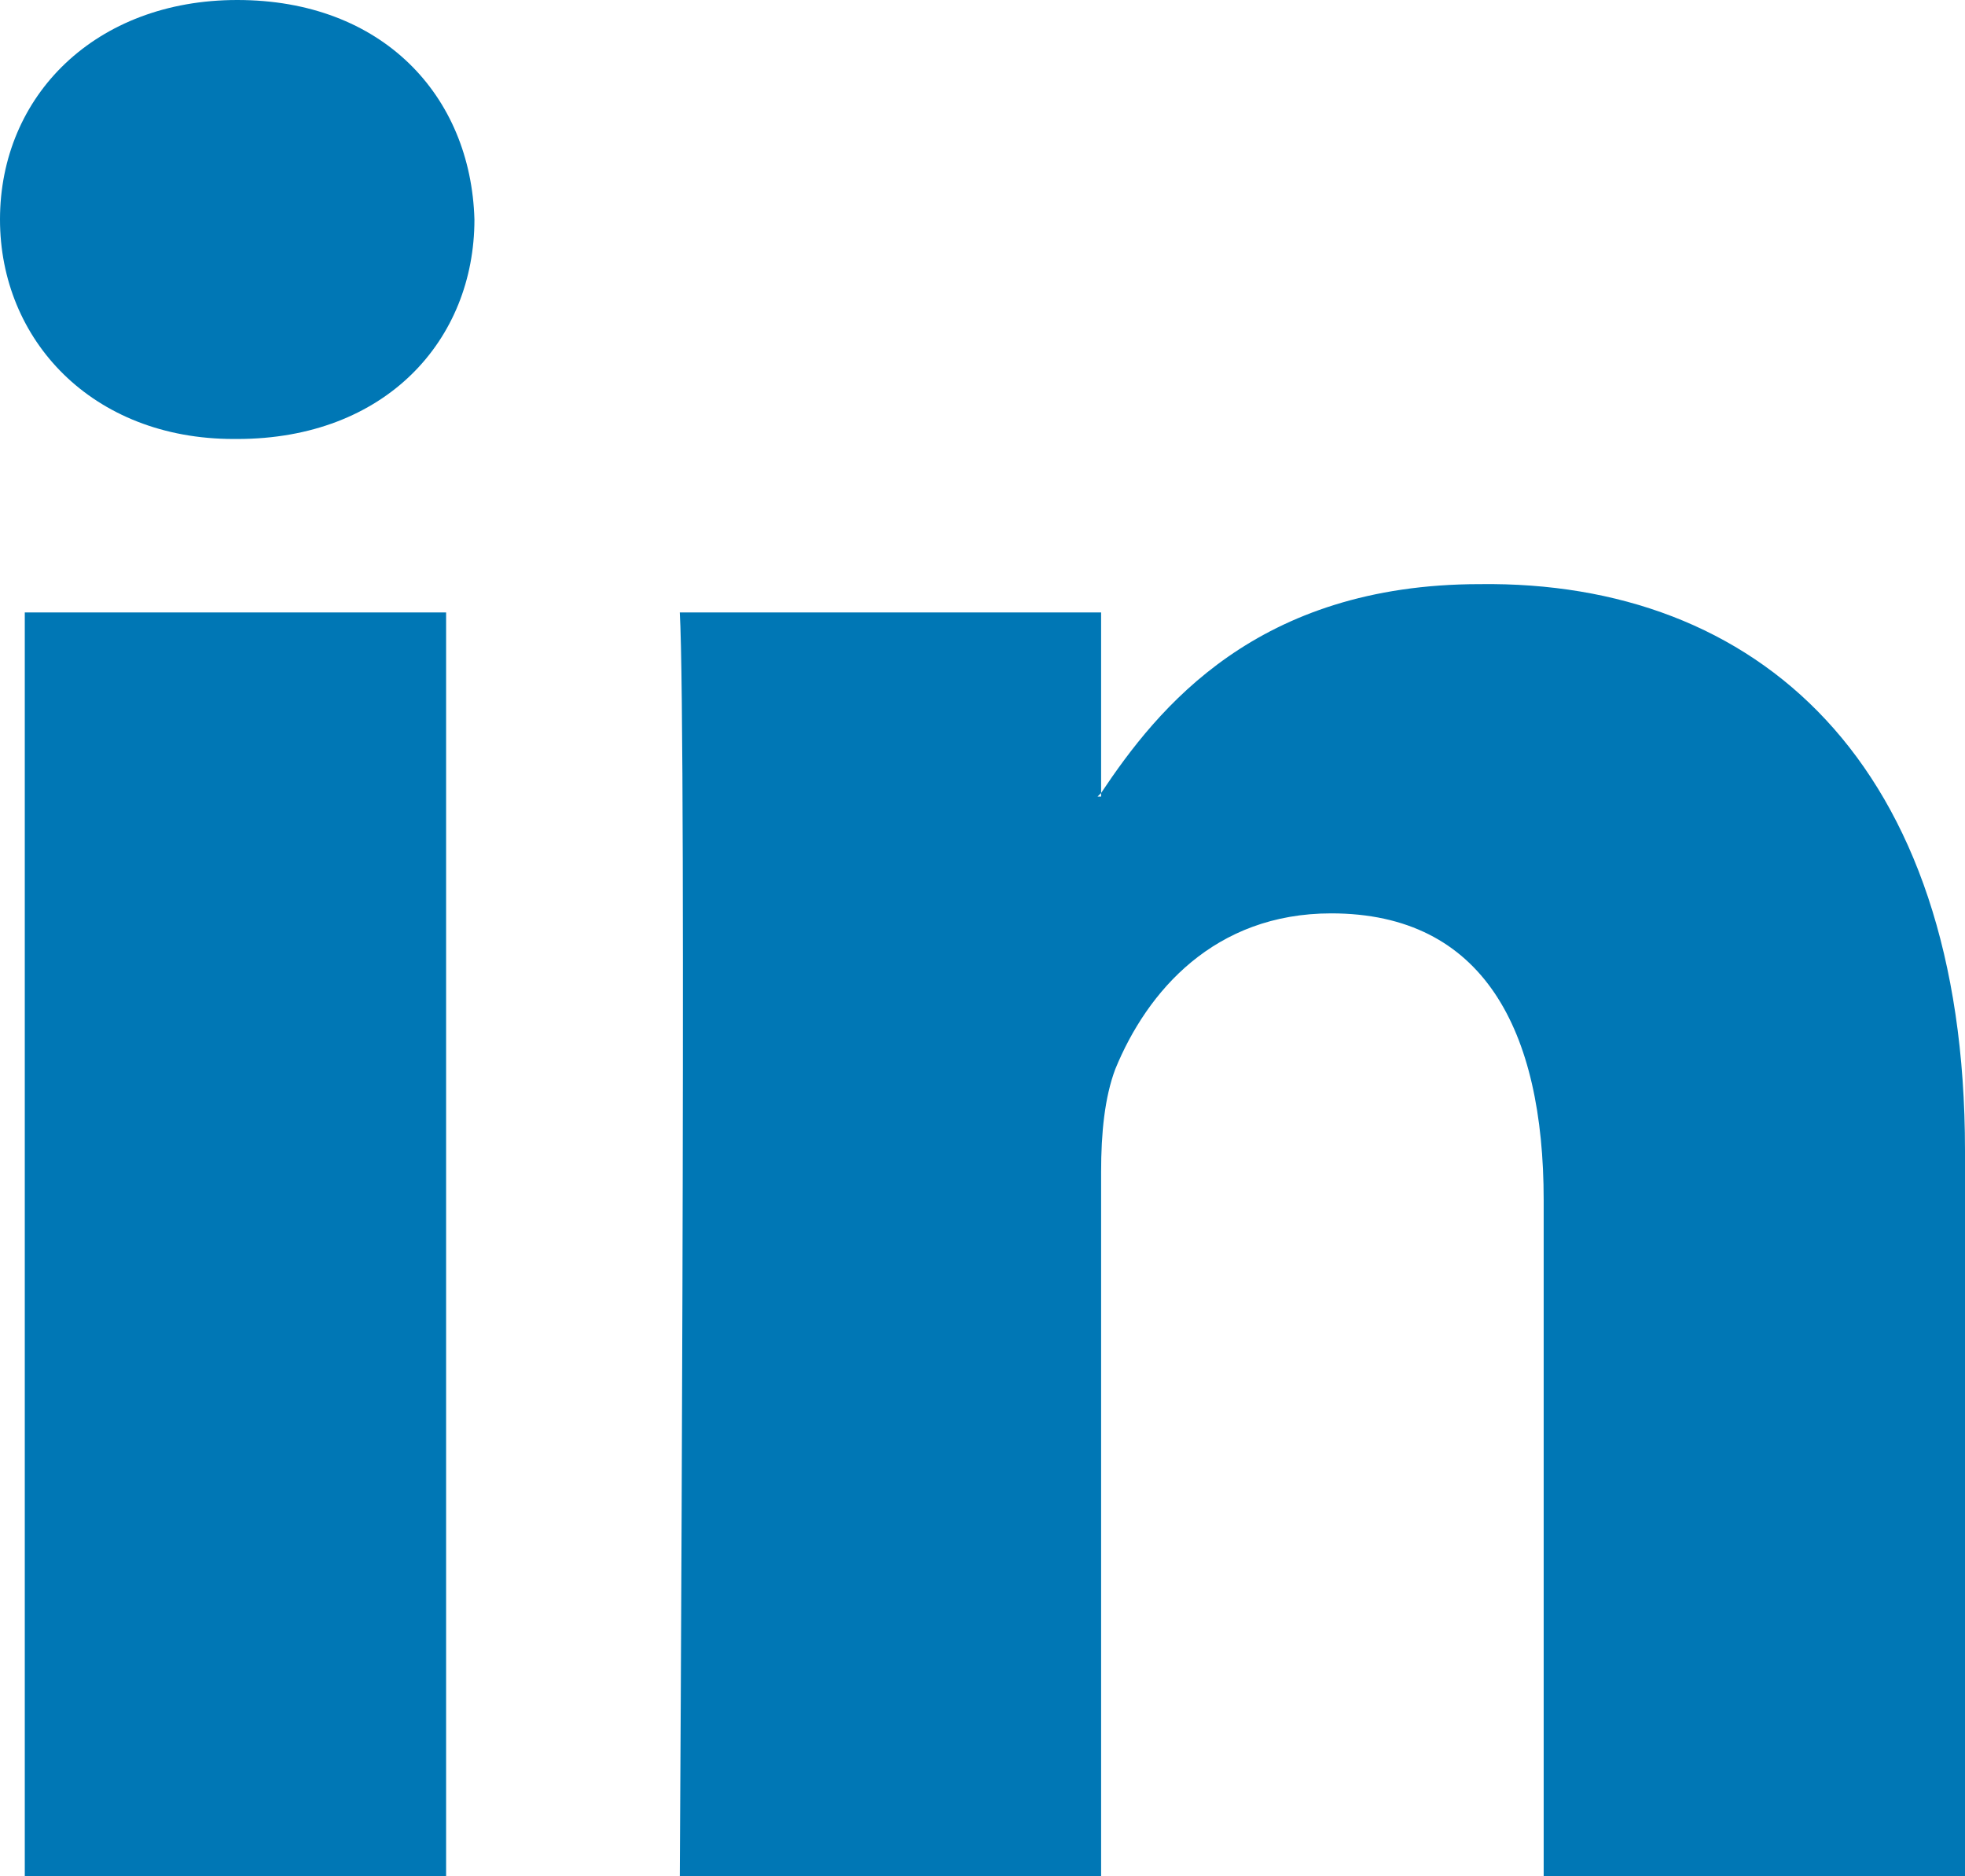 <?xml version="1.0" encoding="UTF-8"?> <!-- Generator: Adobe Illustrator 22.0.1, SVG Export Plug-In . SVG Version: 6.00 Build 0) --> <svg xmlns="http://www.w3.org/2000/svg" xmlns:xlink="http://www.w3.org/1999/xlink" id="Layer_1" x="0px" y="0px" viewBox="0 0 55.5 53" style="enable-background:new 0 0 55.5 53;" xml:space="preserve"> <style type="text/css"> .st0{fill:#0077B5;} </style> <path id="LinkedIn_1_" class="st0" d="M55.5,32.5V53H43.6V33.9c0-4.8-1.7-8.1-6-8.1c-3.3,0-5.2,2.2-6.1,4.4 c-0.3,0.8-0.4,1.8-0.4,2.9v20H19.2c0,0,0.2-32.4,0-35.8h11.9v5.1c0,0-0.1,0.1-0.1,0.1h0.1v-0.1c1.6-2.4,4.4-5.9,10.7-5.9 C49.6,16.4,55.5,21.5,55.5,32.5z M6.7,0C2.7,0,0,2.7,0,6.2c0,3.4,2.6,6.2,6.6,6.2h0.1c4.2,0,6.7-2.8,6.7-6.2C13.3,2.7,10.8,0,6.7,0z M0.7,53h11.9V17.3H0.7V53z"></path> </svg> 
